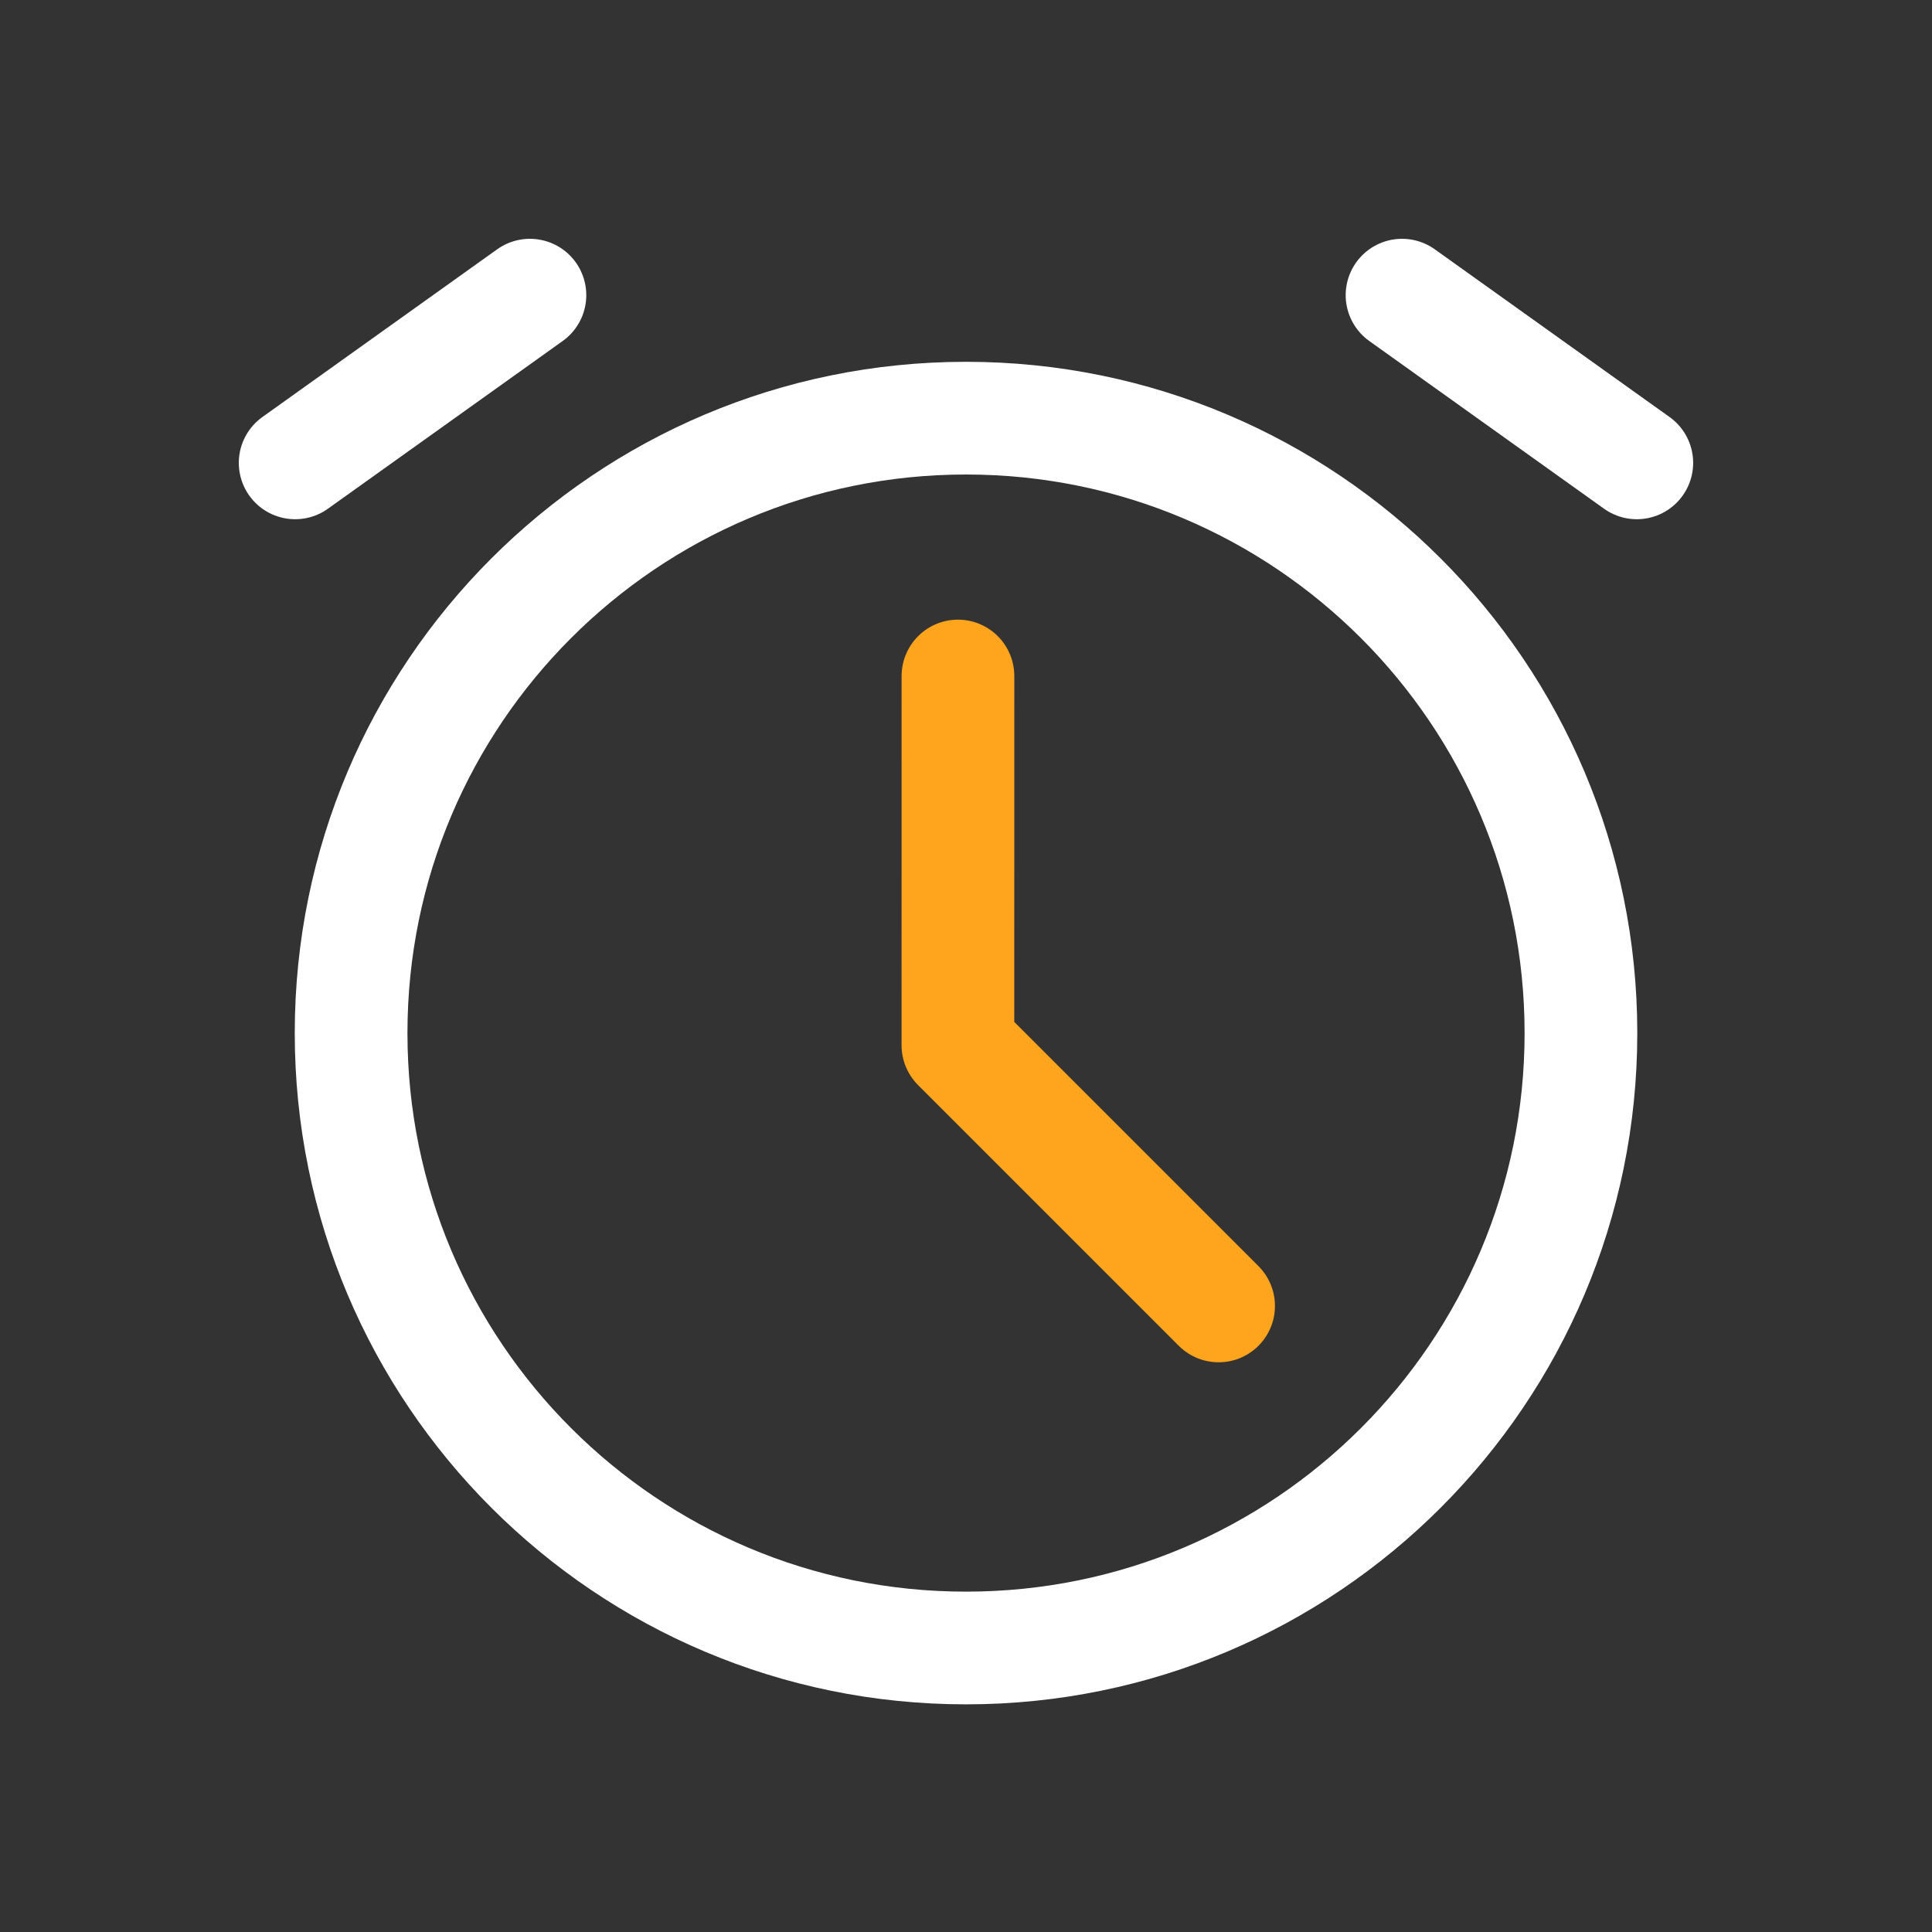 <svg width="48" height="48" viewBox="0 0 48 48" fill="none" xmlns="http://www.w3.org/2000/svg">
<rect x="0" y="0" width="48" height="48" fill="#333333" stroke="none"/>
<path d="M24 40.944C32.438 40.944 39.278 34.104 39.278 25.667C39.278 17.229 32.438 10.389 24 10.389C15.563 10.389 8.723 17.229 8.723 25.667C8.723 34.104 15.563 40.944 24 40.944Z" stroke="white" stroke-width="2.8" stroke-linejoin="round"/>
<path d="M23.8 16.795L23.799 25.969L30.276 32.446" stroke="#FFA41D" stroke-width="2.8" stroke-linecap="round" stroke-linejoin="round"/>
<path d="M7.333 11.5L13.166 7.333" stroke="white" stroke-width="2.8" stroke-linecap="round" stroke-linejoin="round"/>
<path d="M40.666 11.5L34.833 7.333" stroke="white" stroke-width="2.8" stroke-linecap="round" stroke-linejoin="round"/>
</svg>
